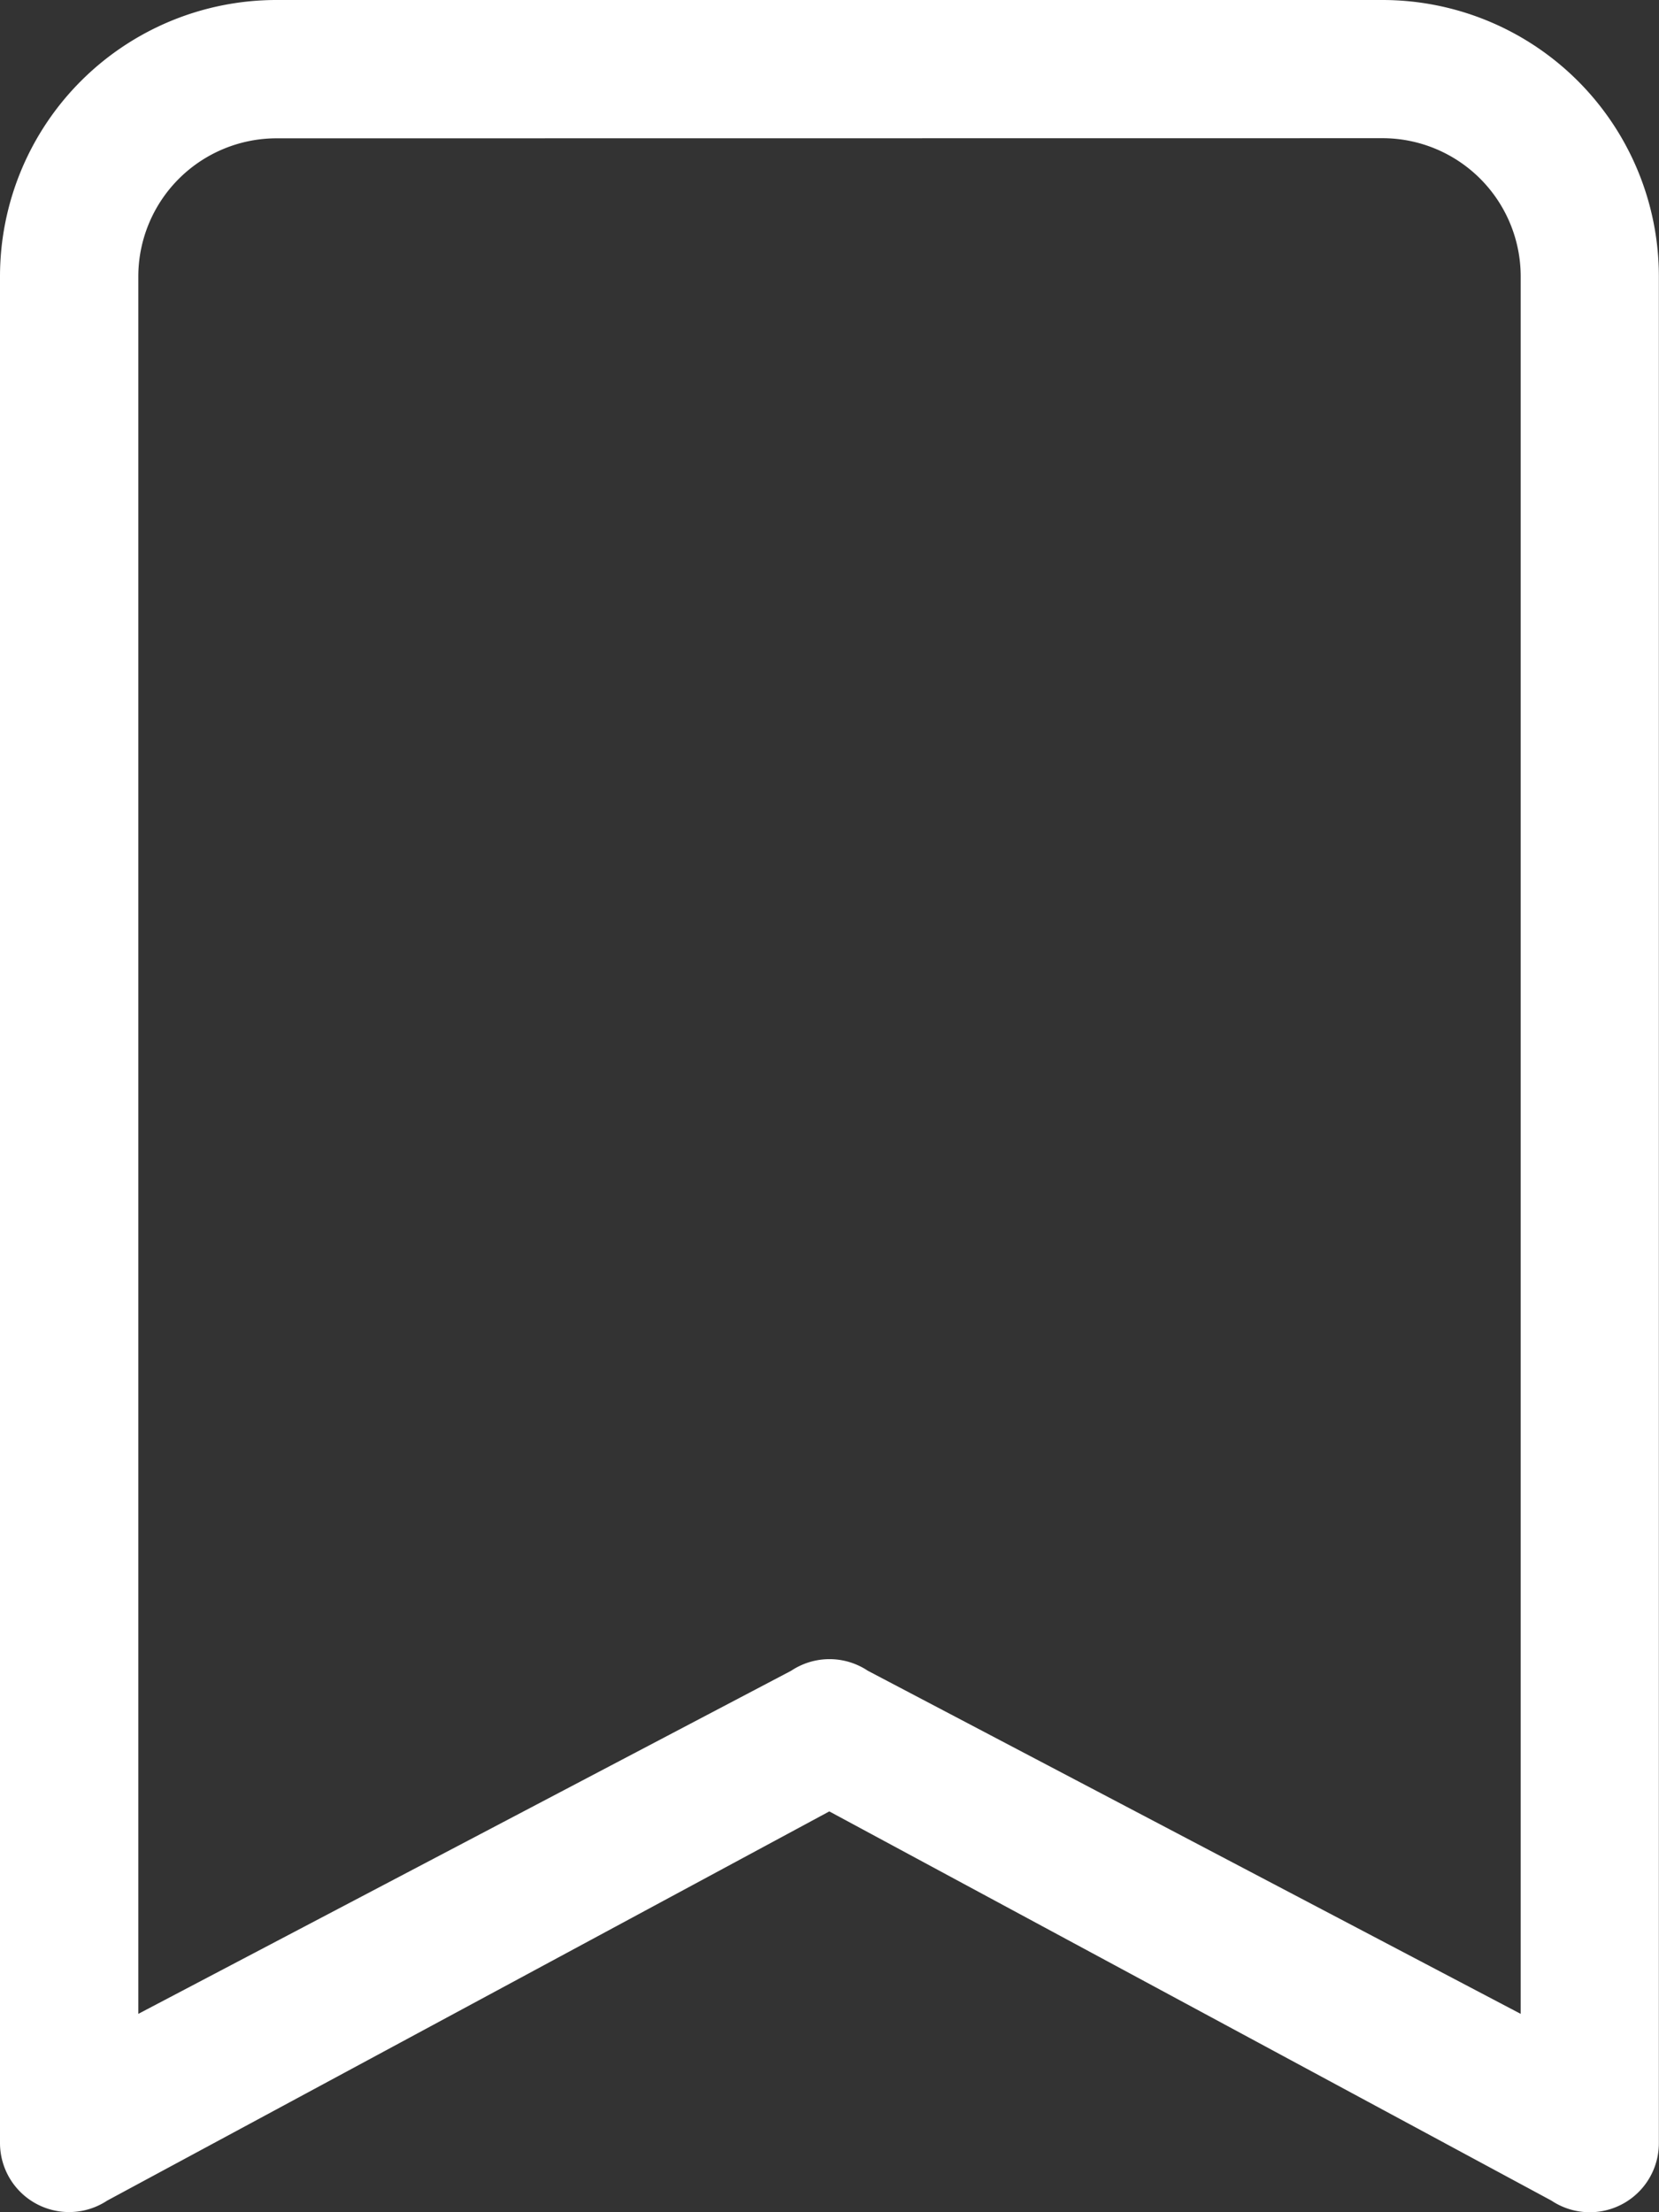 <svg xmlns="http://www.w3.org/2000/svg" width="12.751" height="17.001" viewBox="0 0 12.751 17.001">
  <rect x="0" y="0" width="12.751" height="17.001" fill="#333333" stroke="none"/>
  <g transform="translate(-6)">
    <g transform="translate(6)">
      <path d="M6,2.125A2.125,2.125,0,0,1,8.125,0h8.5a2.125,2.125,0,0,1,2.125,2.125V16.47a.531.531,0,0,1-.826.442l-5.55-2.991-5.55,2.991A.531.531,0,0,1,6,16.47ZM8.125,1.063A1.063,1.063,0,0,0,7.063,2.125V15.477l5.018-2.637a.531.531,0,0,1,.589,0l5.018,2.637V2.125a1.063,1.063,0,0,0-1.063-1.063Z" transform="translate(-6)" fill="#ffffff"/>
    </g>
  </g>
</svg>
